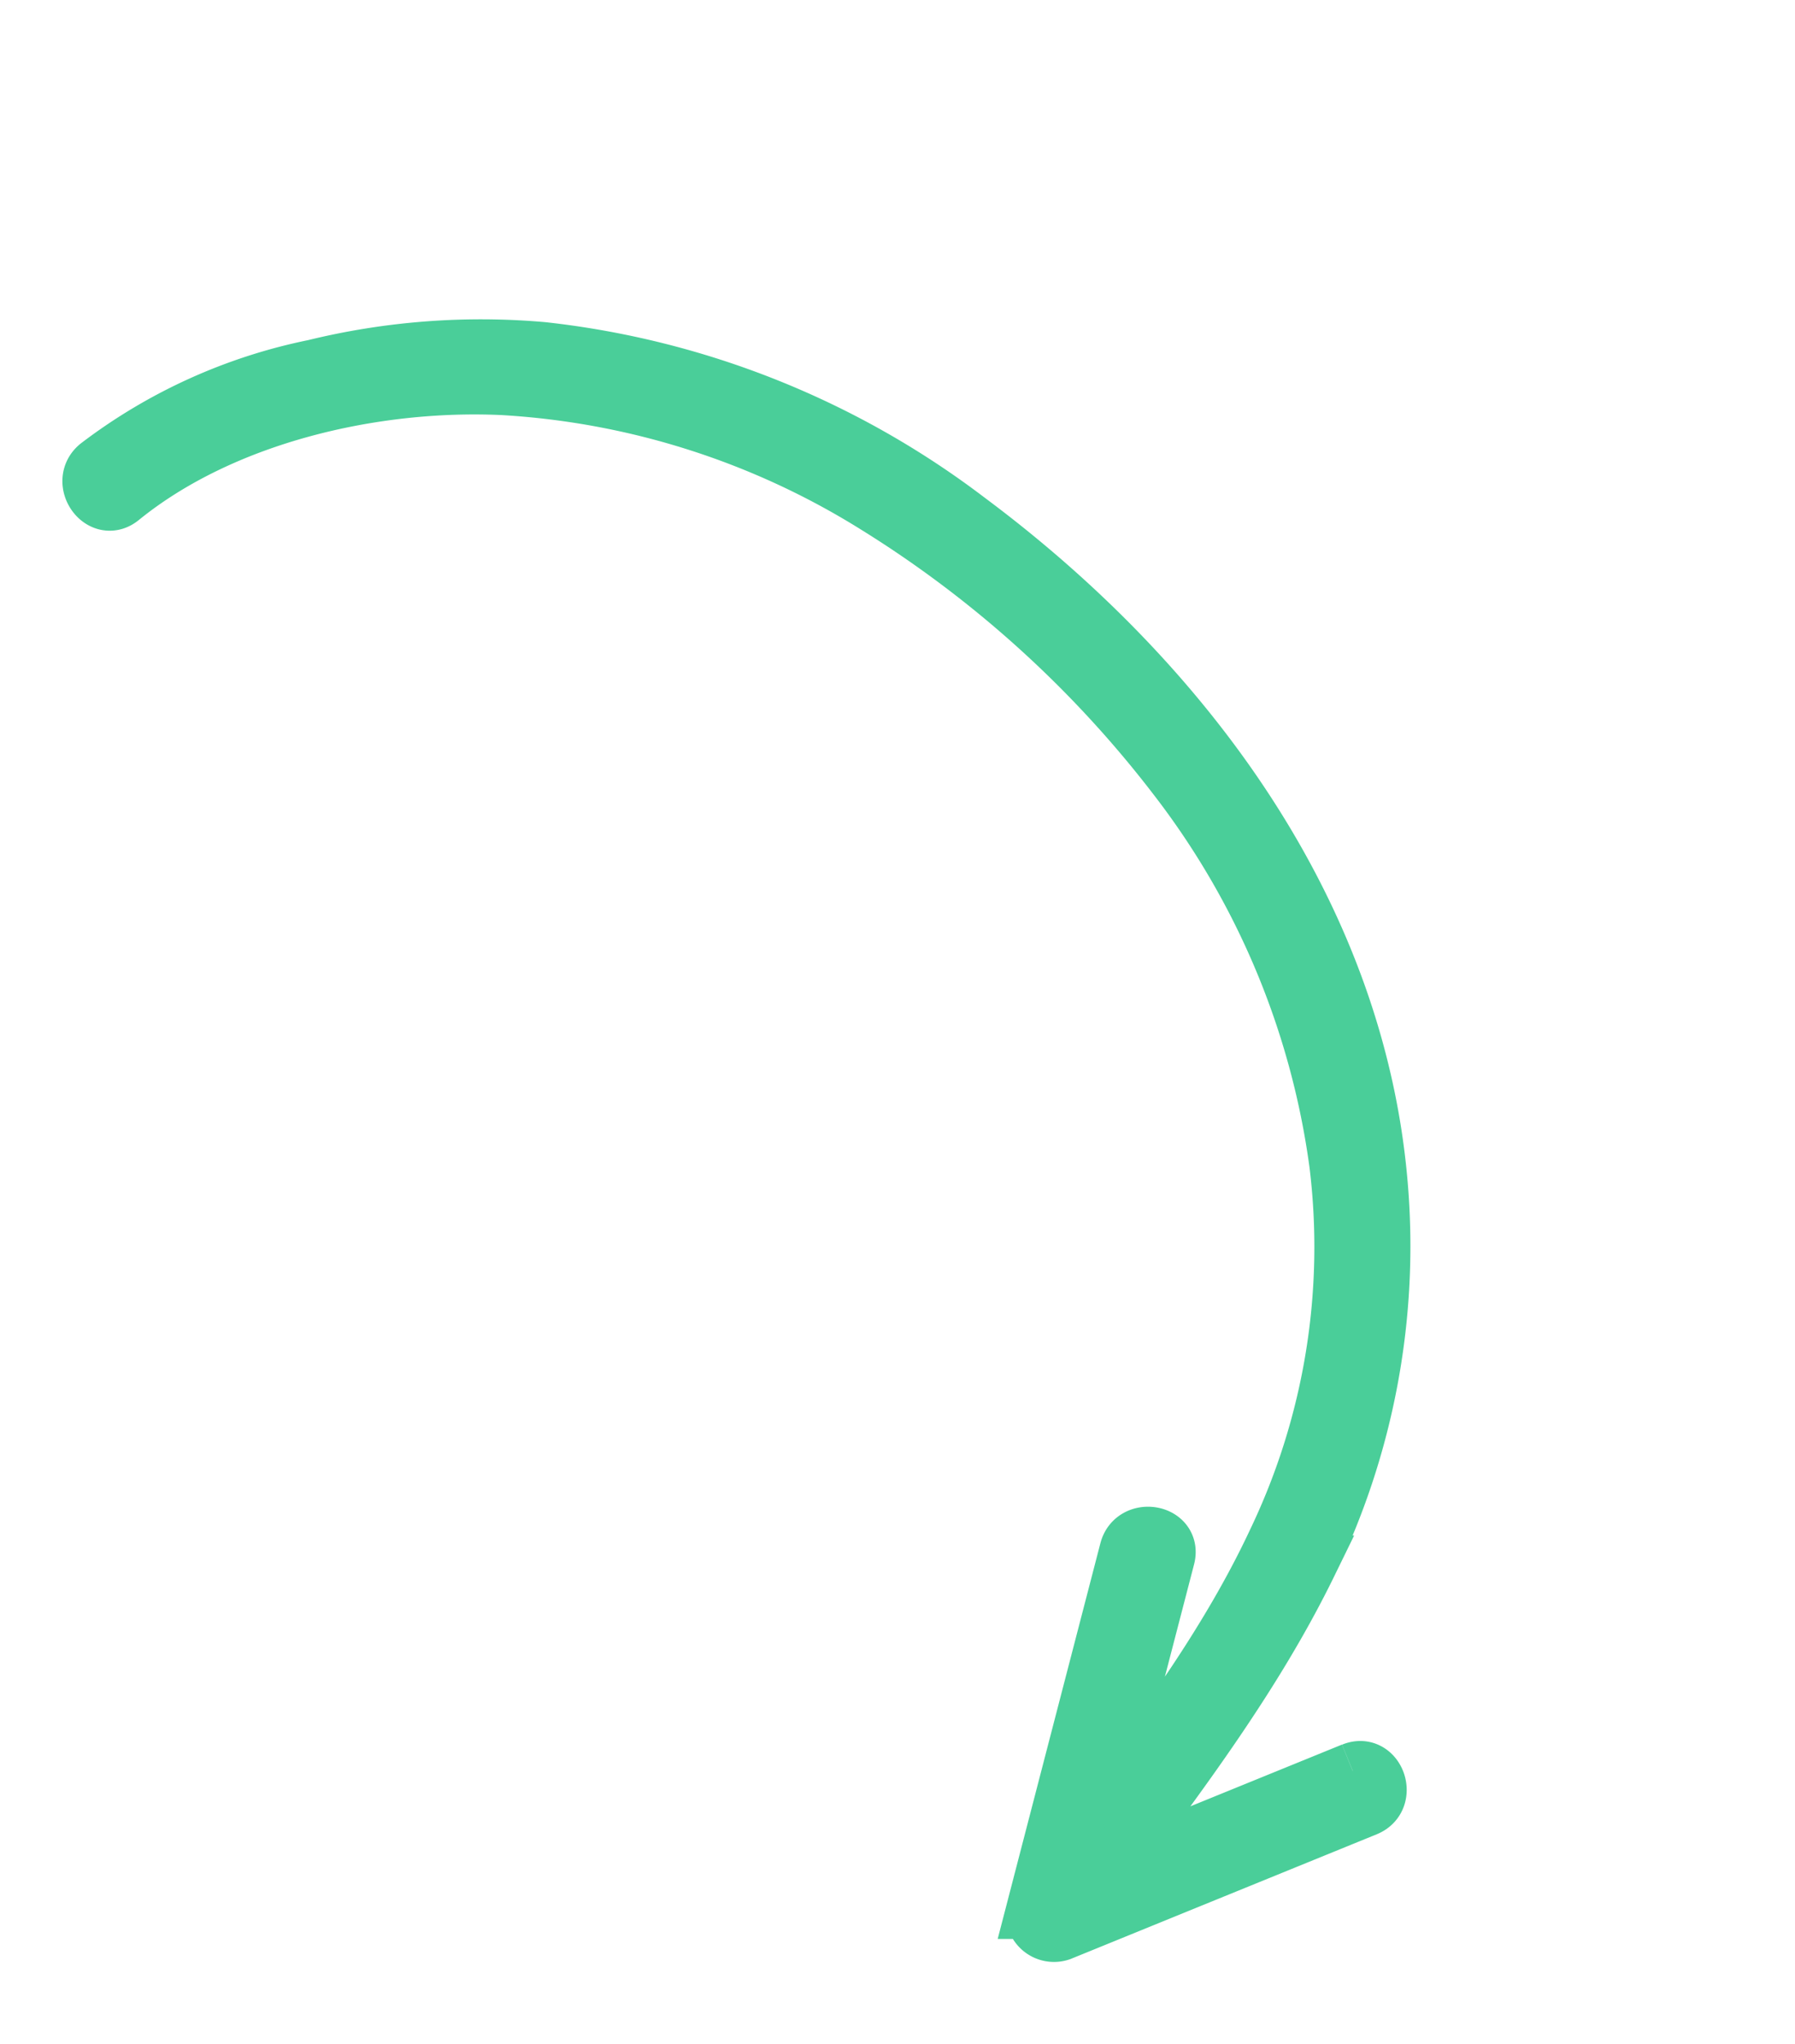<svg xmlns="http://www.w3.org/2000/svg" width="126.476" height="144.028" viewBox="0 0 126.476 144.028">
  <path id="path48" d="M491.9-232.071q-2.078,9.1-4.153,18.191c-2.705-8.185-5.385-16.461-9.569-24.025a51.063,51.063,0,0,0-18.5-19.107c-16.813-10.057-37.437-9.388-55.522-3.405A60.343,60.343,0,0,0,377.2-242.791a49.375,49.375,0,0,0-8.239,13.892,37.439,37.439,0,0,0-3.081,16.419c.127,1.773,2.9,1.784,2.772,0-.657-9.2,3.473-19.352,9.037-26.553a55.662,55.662,0,0,1,21.909-16.7,79.253,79.253,0,0,1,27.869-6.333,57.028,57.028,0,0,1,28.787,6.305,48.075,48.075,0,0,1,19.281,18.8c3.839,6.66,6.329,14.02,8.731,21.327q-6.11-7.17-12.217-14.341c-1.161-1.364-3.112.607-1.961,1.957q8.5,9.978,17,19.956a1.4,1.4,0,0,0,2.319-.611q2.586-11.334,5.173-22.665c.4-1.741-2.276-2.479-2.672-.739" transform="matrix(0.574, 0.819, -0.819, 0.574, -377.108, -144.871)" fill="#4ace99" stroke="#4ace99" stroke-width="4"/>
</svg>
